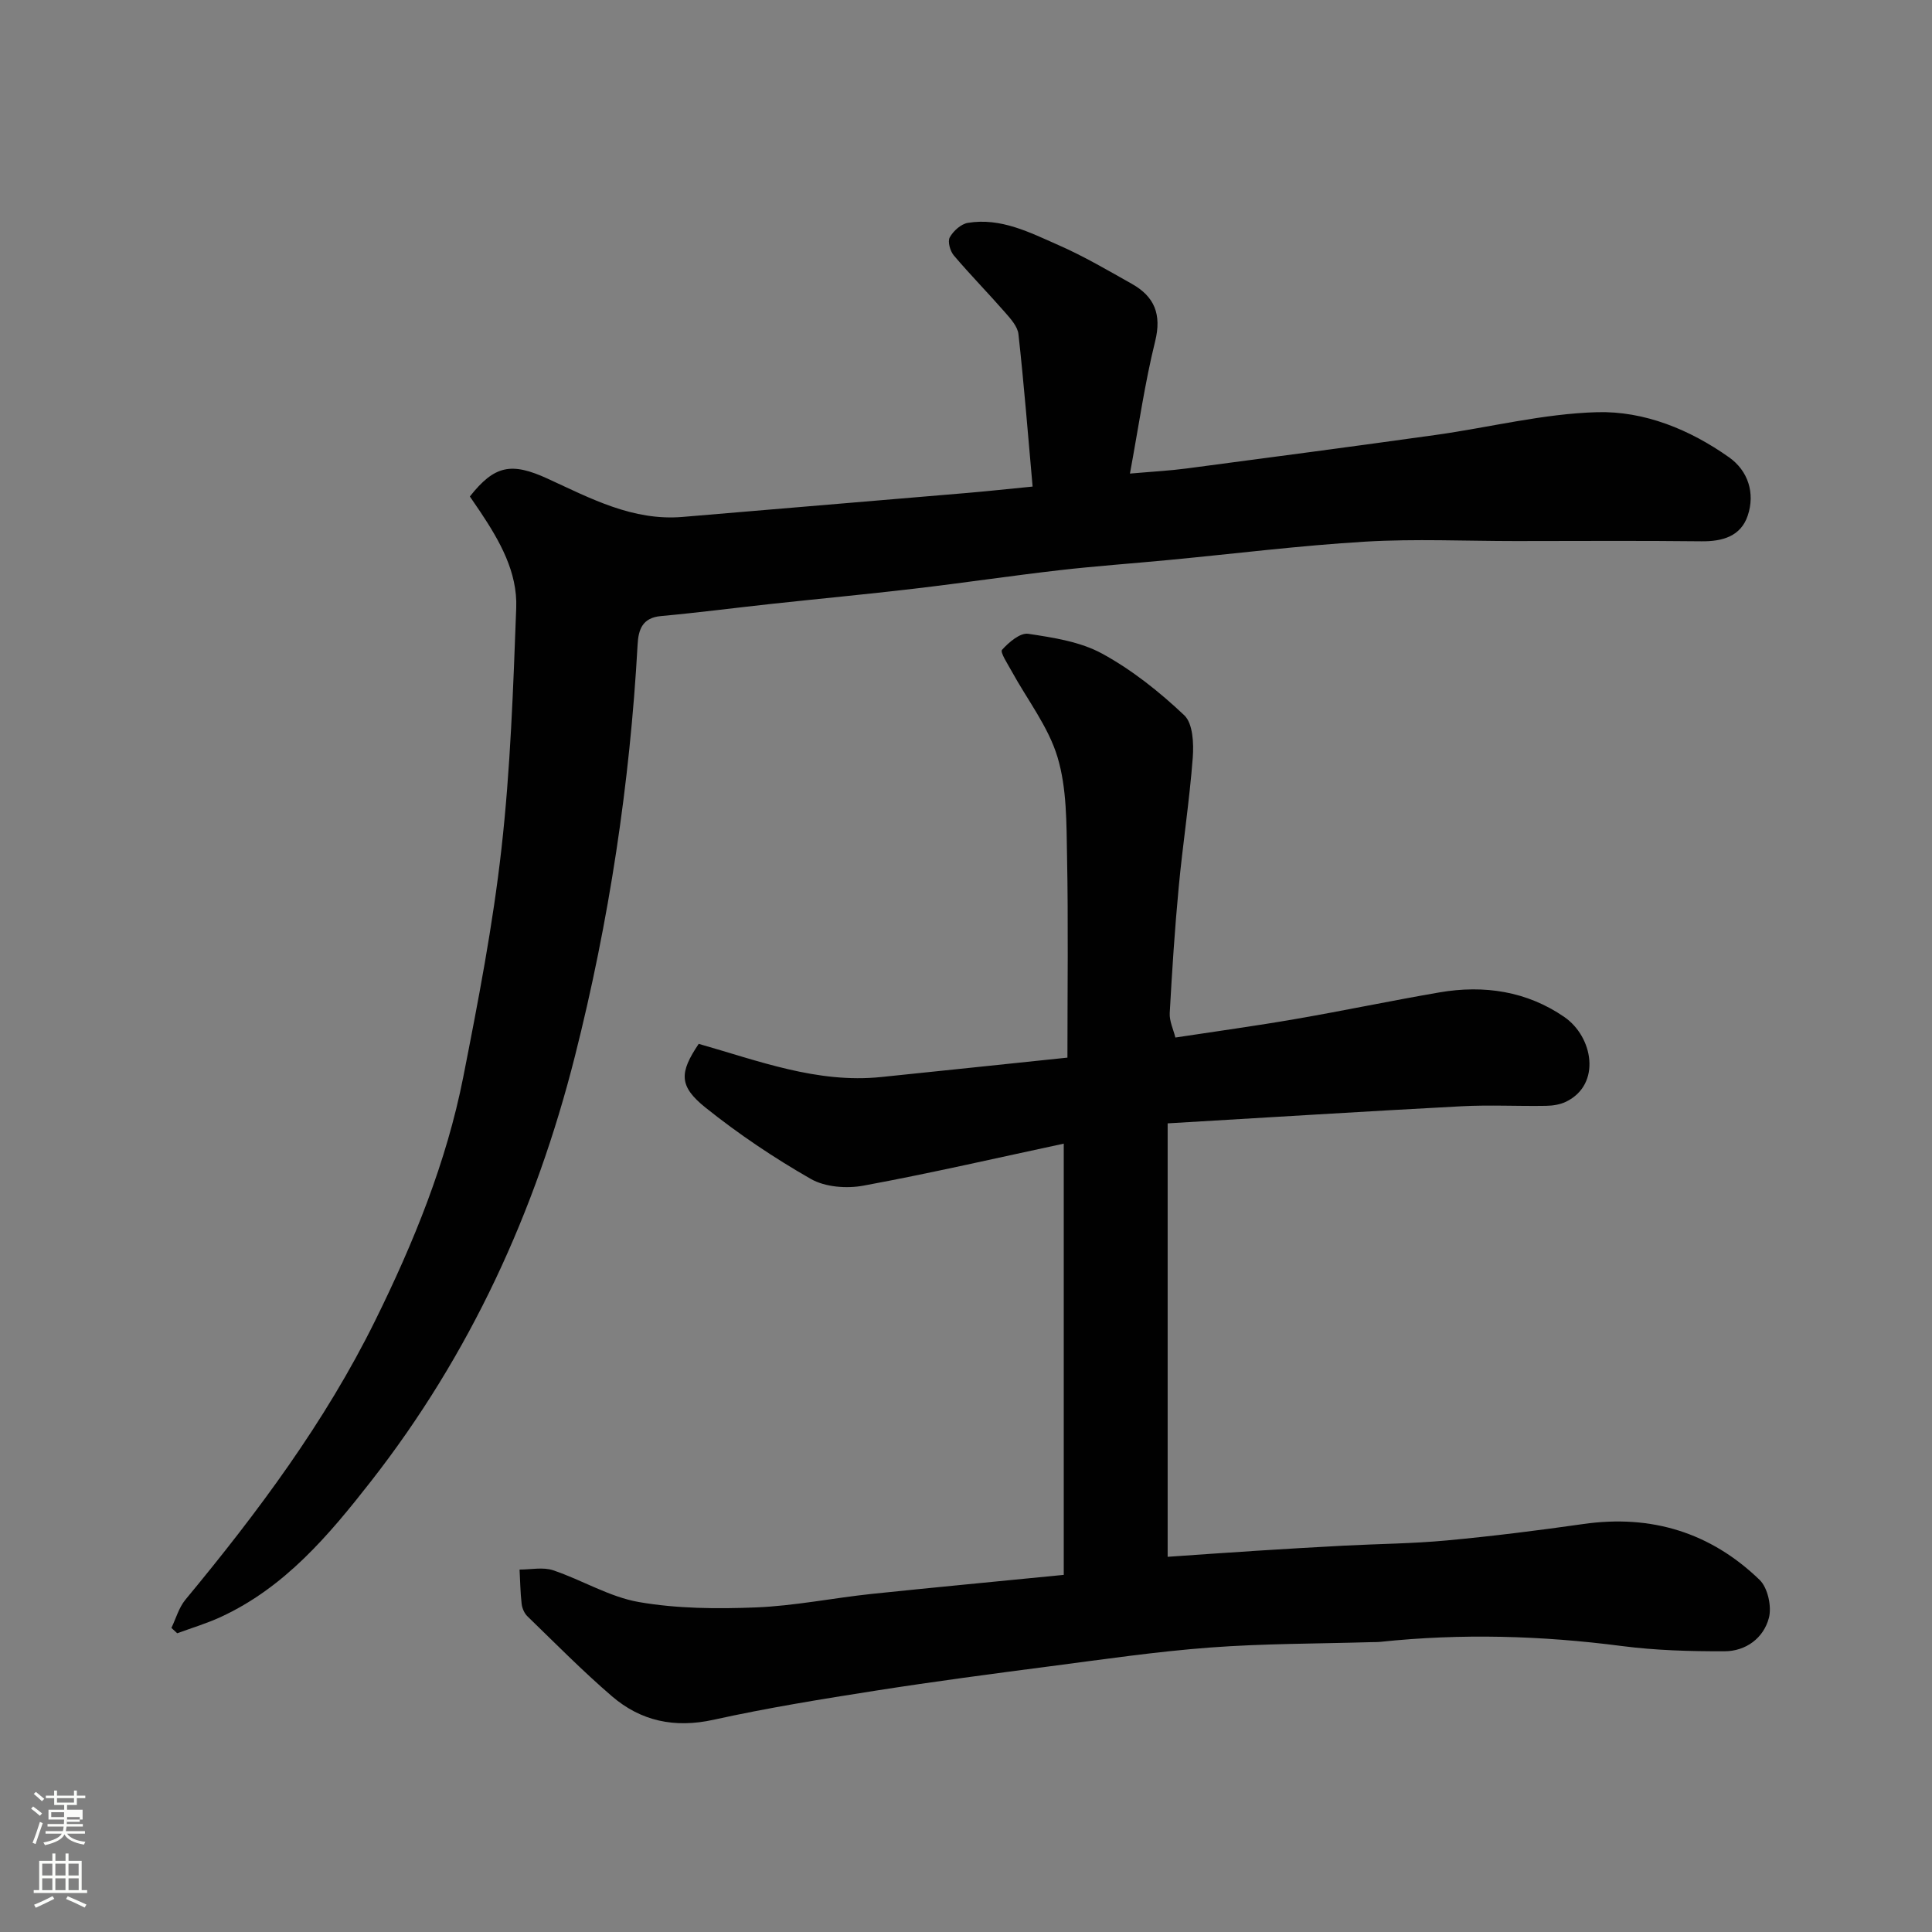 <svg enable-background="new 0 0 400 400" viewBox="0 0 400 400" xmlns="http://www.w3.org/2000/svg"><rect x="0" y="0" width="400" height="400" fill="#808080" stroke="none"/><path d="m6.44 374.46.42-.45c.65.47 1.27.95 1.85 1.44l-.45.49c-.65-.56-1.25-1.06-1.82-1.48m.93 7.33-.63-.26c.55-1.36 1.05-2.8 1.52-4.33.19.1.38.19.59.27-.46 1.29-.95 2.73-1.48 4.32m-.38-10.38.44-.42c.43.34 1.01.82 1.74 1.44l-.49.49c-.53-.51-1.09-1.01-1.69-1.51m2.5.35h1.72v-1.04h.59v1.04h3.52v-1.04h.59v1.04h1.75v.53h-1.75v1.42h-2.03v.97h3.22v2.03h-3.24c0 .35-.01.66-.03.93h3.32v.53h-3.37c-.03.27-.08.58-.15.94h3.96v.53h-3.71c.67.92 1.93 1.48 3.79 1.68-.13.24-.23.44-.29.59-2.13-.38-3.48-1.08-4.04-2.12-.43.97-1.77 1.72-4.03 2.23-.09-.19-.2-.37-.33-.55 2.1-.42 3.37-1.03 3.81-1.83h-3.36v-.53h3.58c.08-.29.13-.61.16-.94h-3.33v-.53h3.39c.02-.27.04-.58.04-.93h-3.23v-2.03h3.25v-.97h-2.07v-1.42h-1.73zm1.12 3.44v1h2.65c.01-.3.02-.44.01-.4v-.25-.35zm1.19-2h3.52v-.91h-3.52zm4.71 3h-2.63v.59c0 .15-.01.28-.01.4h2.64v-1.99z" fill="#fbfcfa"/><path d="m13.56 383.74h.63v1.52h2.72v6.07h1.13v.6h-11.06v-.6h1.13v-6.07h2.73v-1.52h.63v1.52h2.1v-1.52zm-2.69 8.83.38.56c-1.24.63-2.53 1.25-3.85 1.85-.1-.21-.21-.42-.34-.63 1.36-.55 2.63-1.15 3.81-1.78m-2.13-4.27h2.1v-2.45h-2.1zm0 3.04h2.1v-2.46h-2.1zm2.72-3.04h2.1v-2.45h-2.1zm0 3.04h2.1v-2.46h-2.1zm6.07 3.6c-1.41-.71-2.7-1.3-3.86-1.78l.35-.56c1.45.62 2.75 1.19 3.88 1.72zm-1.25-9.09h-2.1v2.45h2.1zm-2.09 5.49h2.1v-2.46h-2.1z" fill="#fbfcfa"/><g fill="#010101"><path d="m220.24 326.06c0-29.78 0-59.15 0-89.28-13.63 2.91-27.51 6.12-41.5 8.7-3.47.64-7.9.3-10.86-1.39-7.61-4.35-14.98-9.3-21.82-14.78-5.56-4.46-5.4-7.24-1.4-13.19 12.33 3.49 24.5 8.23 37.75 6.87 12.71-1.3 25.41-2.65 38.59-4.02 0-14.11.19-27.9-.08-41.68-.13-6.88-.03-14.06-1.97-20.52-1.9-6.33-6.28-11.92-9.53-17.86-.8-1.46-2.4-3.89-1.96-4.37 1.4-1.56 3.75-3.57 5.42-3.32 5.24.79 10.82 1.64 15.35 4.13 6.16 3.37 11.84 7.9 16.96 12.74 1.79 1.69 1.98 5.82 1.76 8.75-.68 8.97-2.07 17.88-2.91 26.84-.82 8.67-1.38 17.37-1.86 26.06-.09 1.68.76 3.41 1.17 5.07 8.51-1.3 16.74-2.42 24.91-3.84 9.95-1.72 19.84-3.8 29.79-5.51 9.21-1.58 18.09-.24 25.83 5.1 5.97 4.12 7.68 13.92.41 17.51-1.25.62-2.79.86-4.2.88-5.83.1-11.68-.22-17.49.09-20.05 1.06-40.09 2.32-60.85 3.54v89.74c5.83-.4 12.02-.85 18.21-1.24 6.1-.39 12.2-.75 18.3-1.07 7.1-.37 14.22-.42 21.29-1.08 9.45-.88 18.88-2.06 28.27-3.4 14.08-2.01 26.35 1.76 36.49 11.57 1.69 1.64 2.54 5.52 1.92 7.87-1.1 4.18-4.76 6.9-9.2 6.91-7.09.02-14.25-.18-21.27-1.09-16.63-2.16-33.24-2.63-49.91-.87-.66.07-1.33.05-2 .07-11.1.33-22.22.28-33.28 1.11-11.1.83-22.14 2.45-33.19 3.89-12 1.56-24 3.15-35.95 5.02-11.28 1.77-22.56 3.59-33.7 6.05-8.04 1.77-15.03.3-21.06-4.89-6.07-5.22-11.71-10.95-17.47-16.53-.64-.62-1.1-1.67-1.2-2.58-.27-2.35-.3-4.73-.43-7.1 2.32.01 4.83-.55 6.92.14 6.01 2.01 11.67 5.53 17.8 6.59 7.91 1.37 16.15 1.43 24.2 1.11 7.99-.32 15.92-1.94 23.9-2.79 13.05-1.36 26.09-2.59 39.85-3.95z"/><path d="m35.49 337.04c.94-1.95 1.54-4.19 2.88-5.82 14.95-18.05 28.95-36.8 39.33-57.85 7.92-16.05 14.72-32.7 18.21-50.37 3.09-15.68 6.13-31.42 7.91-47.28 1.86-16.53 2.44-33.23 3.06-49.88.27-7.38-3.4-13.81-7.42-19.85-.72-1.08-1.47-2.15-2.18-3.2 5.1-6.45 8.57-7.15 16.12-3.68 8.9 4.09 17.63 8.79 27.96 7.91 19.66-1.67 39.33-3.3 59-4.97 4.07-.35 8.13-.79 13.43-1.31-.95-10.68-1.78-21.13-2.93-31.55-.17-1.59-1.61-3.18-2.77-4.51-3.48-3.98-7.19-7.76-10.61-11.79-.77-.91-1.32-2.89-.84-3.75.73-1.32 2.33-2.77 3.76-3 6.83-1.12 12.83 2 18.78 4.62 5.22 2.29 10.18 5.21 15.16 8.01 4.69 2.64 6.2 6.32 4.82 11.9-2.15 8.67-3.4 17.57-5.22 27.38 4.79-.42 8.28-.6 11.74-1.06 17.2-2.27 34.39-4.54 51.57-6.94 11.15-1.56 22.24-4.4 33.41-4.71 9.77-.27 19.2 3.59 27.32 9.34 3.95 2.79 5.43 7.42 3.87 12.07-1.43 4.27-5.2 5.37-9.58 5.32-12.83-.15-25.66-.05-38.49-.05-10.36 0-20.76-.49-31.09.12-13.6.81-27.14 2.51-40.71 3.8-7.53.72-15.08 1.25-22.59 2.11-10.08 1.16-20.12 2.66-30.2 3.84-9.78 1.15-19.59 2.07-29.38 3.13-7.66.83-15.3 1.83-22.97 2.53-3.84.35-4.66 2.78-4.83 5.89-1.6 28.83-5.9 57.24-12.98 85.24-8.14 32.19-21.71 61.76-42.21 87.99-8.74 11.18-17.86 22.01-31.16 28.13-2.89 1.33-5.98 2.25-8.97 3.35-.4-.38-.8-.75-1.2-1.11z"/></g></svg>